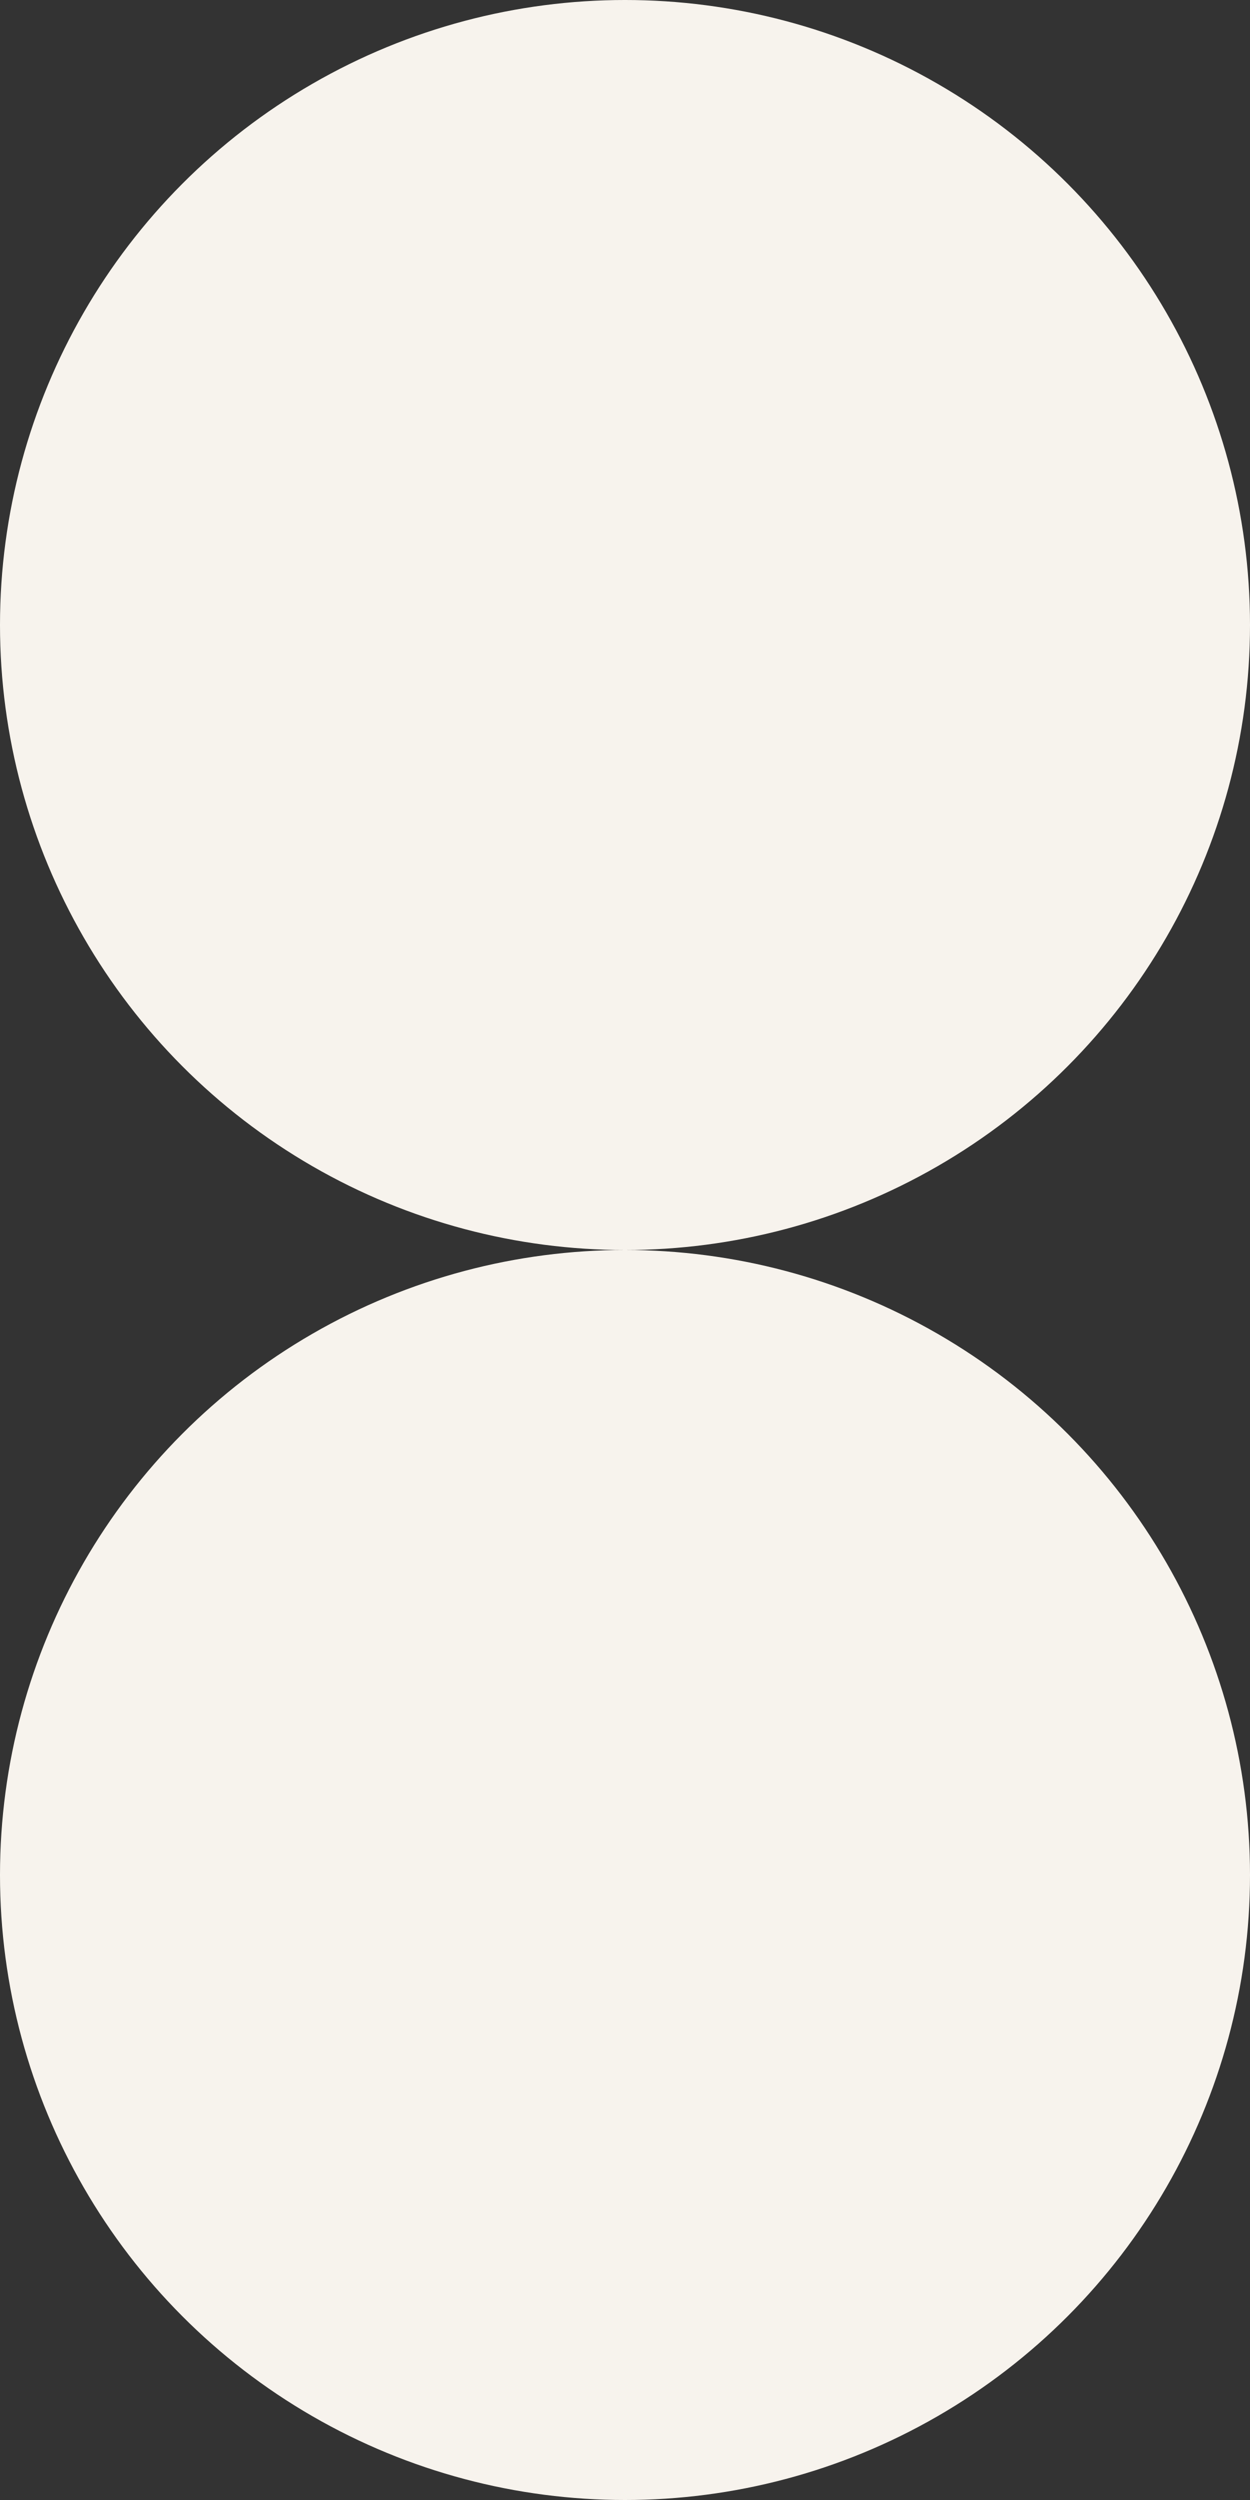 <?xml version="1.0" encoding="UTF-8"?>
<svg width="12px" height="24px" viewBox="0 0 12 24" version="1.1" xmlns="http://www.w3.org/2000/svg" xmlns:xlink="http://www.w3.org/1999/xlink">
    <rect x="0" y="0" width="12" height="24" fill="#333333" stroke="none"/>
    <title>Icon / CC</title>
    <g id="Icon-/-CC" stroke="none" stroke-width="1" fill="none" fill-rule="evenodd">
        <g id="Icons-/-TOval" fill="#F7F3ED">
            <circle cx="6" cy="6" r="6"></circle>
        </g>
        <g id="Icons-/-TOval" transform="translate(0, 12)" fill="#F7F3ED">
            <circle cx="6" cy="6" r="6"></circle>
        </g>
    </g>
</svg>
